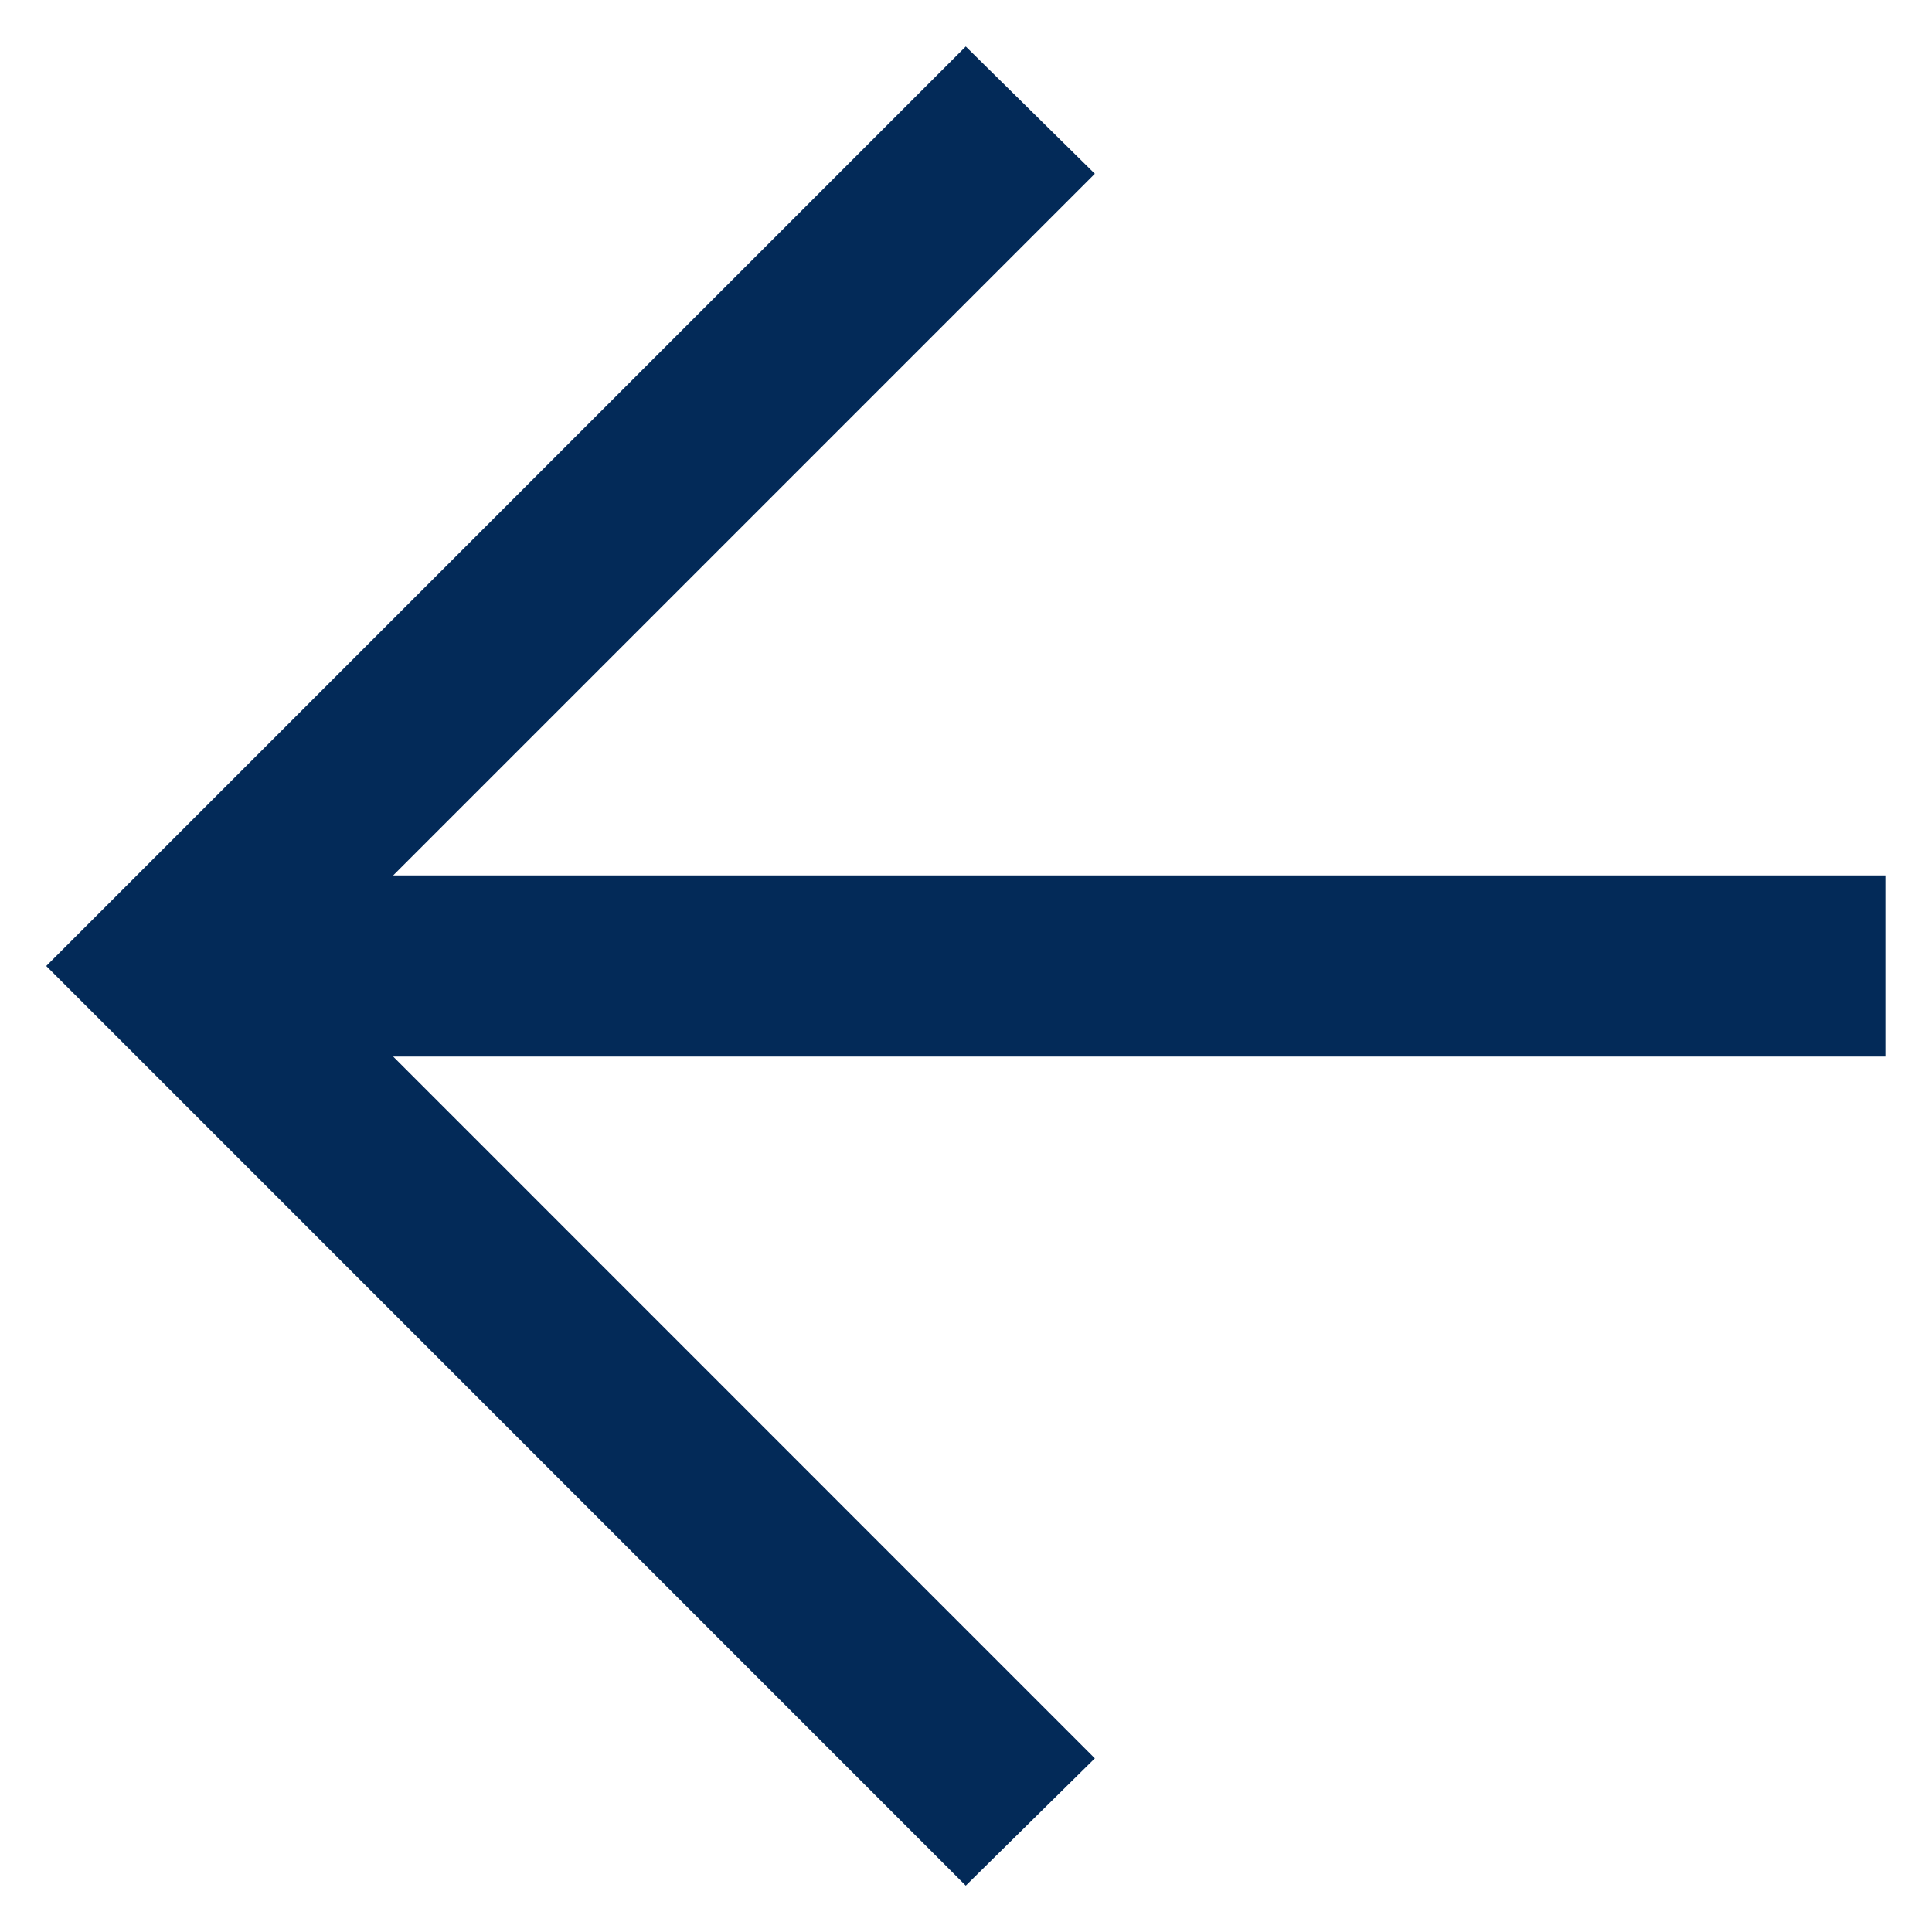 <svg width="16" height="16" viewBox="0 0 16 16" fill="none" xmlns="http://www.w3.org/2000/svg">
<path d="M7.998 15.616L0.383 8L7.998 0.385L9.067 1.439L3.256 7.25H15.614V8.75H3.256L9.067 14.562L7.998 15.616Z" fill="#032A58"/>
</svg>
